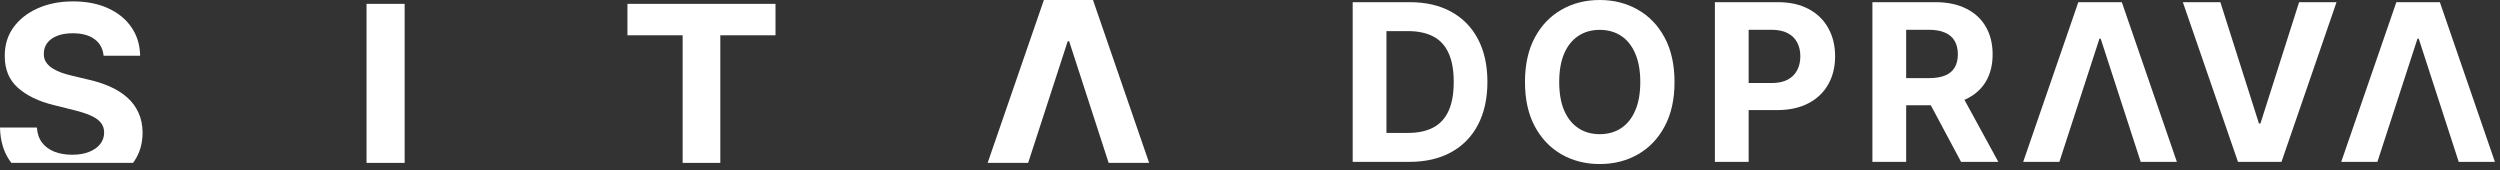 <?xml version="1.0" encoding="utf-8"?>
<svg width="353" height="24" viewBox="0 0 353 24" fill="none" xmlns="http://www.w3.org/2000/svg">
<rect x="0" y="0" width="353" height="24" fill="#333333" stroke="none"/>
<path d="M139.455 23L147.395 0H154.33L162.259 23H156.541L150.962 5.817H150.763L145.173 23H139.455Z" fill="white"/>
<path d="M57.136 0.545V23H51.754V0.545H57.136Z" fill="white"/>
<path d="M14.629 7.866C14.53 6.863 14.103 6.084 13.349 5.529C12.595 4.974 11.571 4.697 10.279 4.697C9.4 4.697 8.659 4.821 8.054 5.069C7.449 5.31 6.985 5.645 6.662 6.076C6.347 6.507 6.19 6.996 6.19 7.543C6.173 7.999 6.268 8.396 6.476 8.736C6.691 9.076 6.985 9.37 7.358 9.618C7.731 9.859 8.162 10.07 8.651 10.252C9.139 10.426 9.661 10.575 10.217 10.7L12.504 11.247C13.614 11.495 14.633 11.827 15.561 12.241C16.489 12.655 17.293 13.165 17.972 13.77C18.652 14.375 19.178 15.087 19.551 15.908C19.932 16.728 20.127 17.668 20.135 18.729C20.127 20.287 19.729 21.637 18.942 22.781C18.891 22.855 18.839 22.928 18.785 23C14.144 23 5.608 23 1.611 23C1.514 22.876 1.42 22.749 1.33 22.619C0.485 21.376 0.041 19.839 0 18.008H5.208C5.266 18.861 5.51 19.574 5.941 20.146C6.38 20.709 6.964 21.136 7.694 21.426C8.431 21.708 9.264 21.849 10.192 21.849C11.103 21.849 11.895 21.716 12.566 21.451C13.245 21.186 13.771 20.817 14.144 20.345C14.517 19.872 14.704 19.33 14.704 18.716C14.704 18.145 14.534 17.664 14.194 17.275C13.863 16.885 13.374 16.554 12.727 16.28C12.089 16.007 11.306 15.758 10.378 15.535L7.607 14.839C5.46 14.317 3.766 13.5 2.523 12.39C1.28 11.28 0.663 9.784 0.671 7.903C0.663 6.362 1.073 5.016 1.902 3.864C2.739 2.712 3.886 1.813 5.344 1.167C6.803 0.52 8.46 0.197 10.316 0.197C12.205 0.197 13.854 0.52 15.263 1.167C16.68 1.813 17.782 2.712 18.569 3.864C19.356 5.016 19.762 6.35 19.787 7.866H14.629Z" fill="white"/>
<path d="M88.596 4.983V0.545H109.501V4.983H101.708V23H96.389V4.983H88.596Z" fill="white"/>
<path d="M198.992 22.854H191V0.308H199.058C201.326 0.308 203.278 0.76 204.915 1.662C206.551 2.558 207.81 3.846 208.691 5.526C209.579 7.207 210.023 9.218 210.023 11.559C210.023 13.907 209.579 15.926 208.691 17.614C207.81 19.302 206.544 20.597 204.893 21.5C203.249 22.402 201.282 22.854 198.992 22.854ZM195.767 18.77H198.794C200.203 18.77 201.388 18.52 202.35 18.021C203.319 17.515 204.045 16.733 204.529 15.676C205.021 14.612 205.267 13.24 205.267 11.559C205.267 9.893 205.021 8.532 204.529 7.475C204.045 6.418 203.322 5.64 202.361 5.141C201.399 4.642 200.214 4.392 198.805 4.392H195.767V18.77Z" fill="white"/>
<path d="M236.442 11.581C236.442 14.04 235.976 16.131 235.044 17.856C234.119 19.581 232.857 20.898 231.257 21.808C229.664 22.711 227.873 23.162 225.885 23.162C223.881 23.162 222.083 22.707 220.49 21.797C218.898 20.887 217.639 19.57 216.714 17.845C215.79 16.12 215.327 14.032 215.327 11.581C215.327 9.122 215.79 7.031 216.714 5.306C217.639 3.581 218.898 2.268 220.49 1.365C222.083 0.455 223.881 0 225.885 0C227.873 0 229.664 0.455 231.257 1.365C232.857 2.268 234.119 3.581 235.044 5.306C235.976 7.031 236.442 9.122 236.442 11.581ZM231.609 11.581C231.609 9.988 231.37 8.645 230.893 7.552C230.424 6.458 229.76 5.629 228.901 5.064C228.042 4.499 227.037 4.216 225.885 4.216C224.732 4.216 223.727 4.499 222.868 5.064C222.01 5.629 221.342 6.458 220.865 7.552C220.395 8.645 220.16 9.988 220.16 11.581C220.16 13.174 220.395 14.517 220.865 15.61C221.342 16.704 222.01 17.533 222.868 18.098C223.727 18.663 224.732 18.946 225.885 18.946C227.037 18.946 228.042 18.663 228.901 18.098C229.76 17.533 230.424 16.704 230.893 15.61C231.37 14.517 231.609 13.174 231.609 11.581Z" fill="white"/>
<path d="M242.143 22.854V0.308H251.038C252.748 0.308 254.204 0.635 255.408 1.288C256.612 1.934 257.529 2.833 258.16 3.985C258.799 5.13 259.118 6.451 259.118 7.948C259.118 9.445 258.795 10.766 258.149 11.911C257.503 13.056 256.568 13.948 255.342 14.586C254.124 15.225 252.649 15.544 250.917 15.544H245.247V11.724H250.146C251.063 11.724 251.819 11.566 252.414 11.251C253.015 10.928 253.463 10.484 253.757 9.919C254.058 9.346 254.208 8.689 254.208 7.948C254.208 7.2 254.058 6.546 253.757 5.989C253.463 5.424 253.015 4.987 252.414 4.679C251.812 4.363 251.049 4.205 250.124 4.205H246.909V22.854H242.143Z" fill="white"/>
<path d="M264.384 22.854V0.308H273.279C274.982 0.308 276.435 0.613 277.638 1.222C278.849 1.824 279.77 2.679 280.401 3.787C281.04 4.888 281.359 6.183 281.359 7.673C281.359 9.17 281.036 10.458 280.39 11.537C279.745 12.608 278.809 13.43 277.583 14.003C276.365 14.575 274.89 14.861 273.158 14.861H267.202V11.03H272.387C273.297 11.03 274.053 10.906 274.655 10.656C275.257 10.407 275.704 10.032 275.998 9.533C276.299 9.034 276.449 8.414 276.449 7.673C276.449 6.924 276.299 6.293 275.998 5.779C275.704 5.266 275.253 4.877 274.644 4.613C274.042 4.341 273.283 4.205 272.365 4.205H269.151V22.854H264.384ZM276.559 12.594L282.163 22.854H276.901L271.418 12.594H276.559Z" fill="white"/>
<path d="M290.784 22.854H285.676L293.459 0.308H299.602L307.374 22.854H302.266L296.618 5.46H296.442L290.784 22.854Z" fill="white"/>
<path d="M313.515 0.308L318.964 17.438H319.173L324.634 0.308H329.918L322.146 22.854H316.003L308.22 0.308H313.515Z" fill="white"/>
<path d="M335.69 22.854H330.582L338.365 0.308H344.508L352.28 22.854H347.172L341.525 5.46H341.349L335.69 22.854Z" fill="white"/>
</svg>
